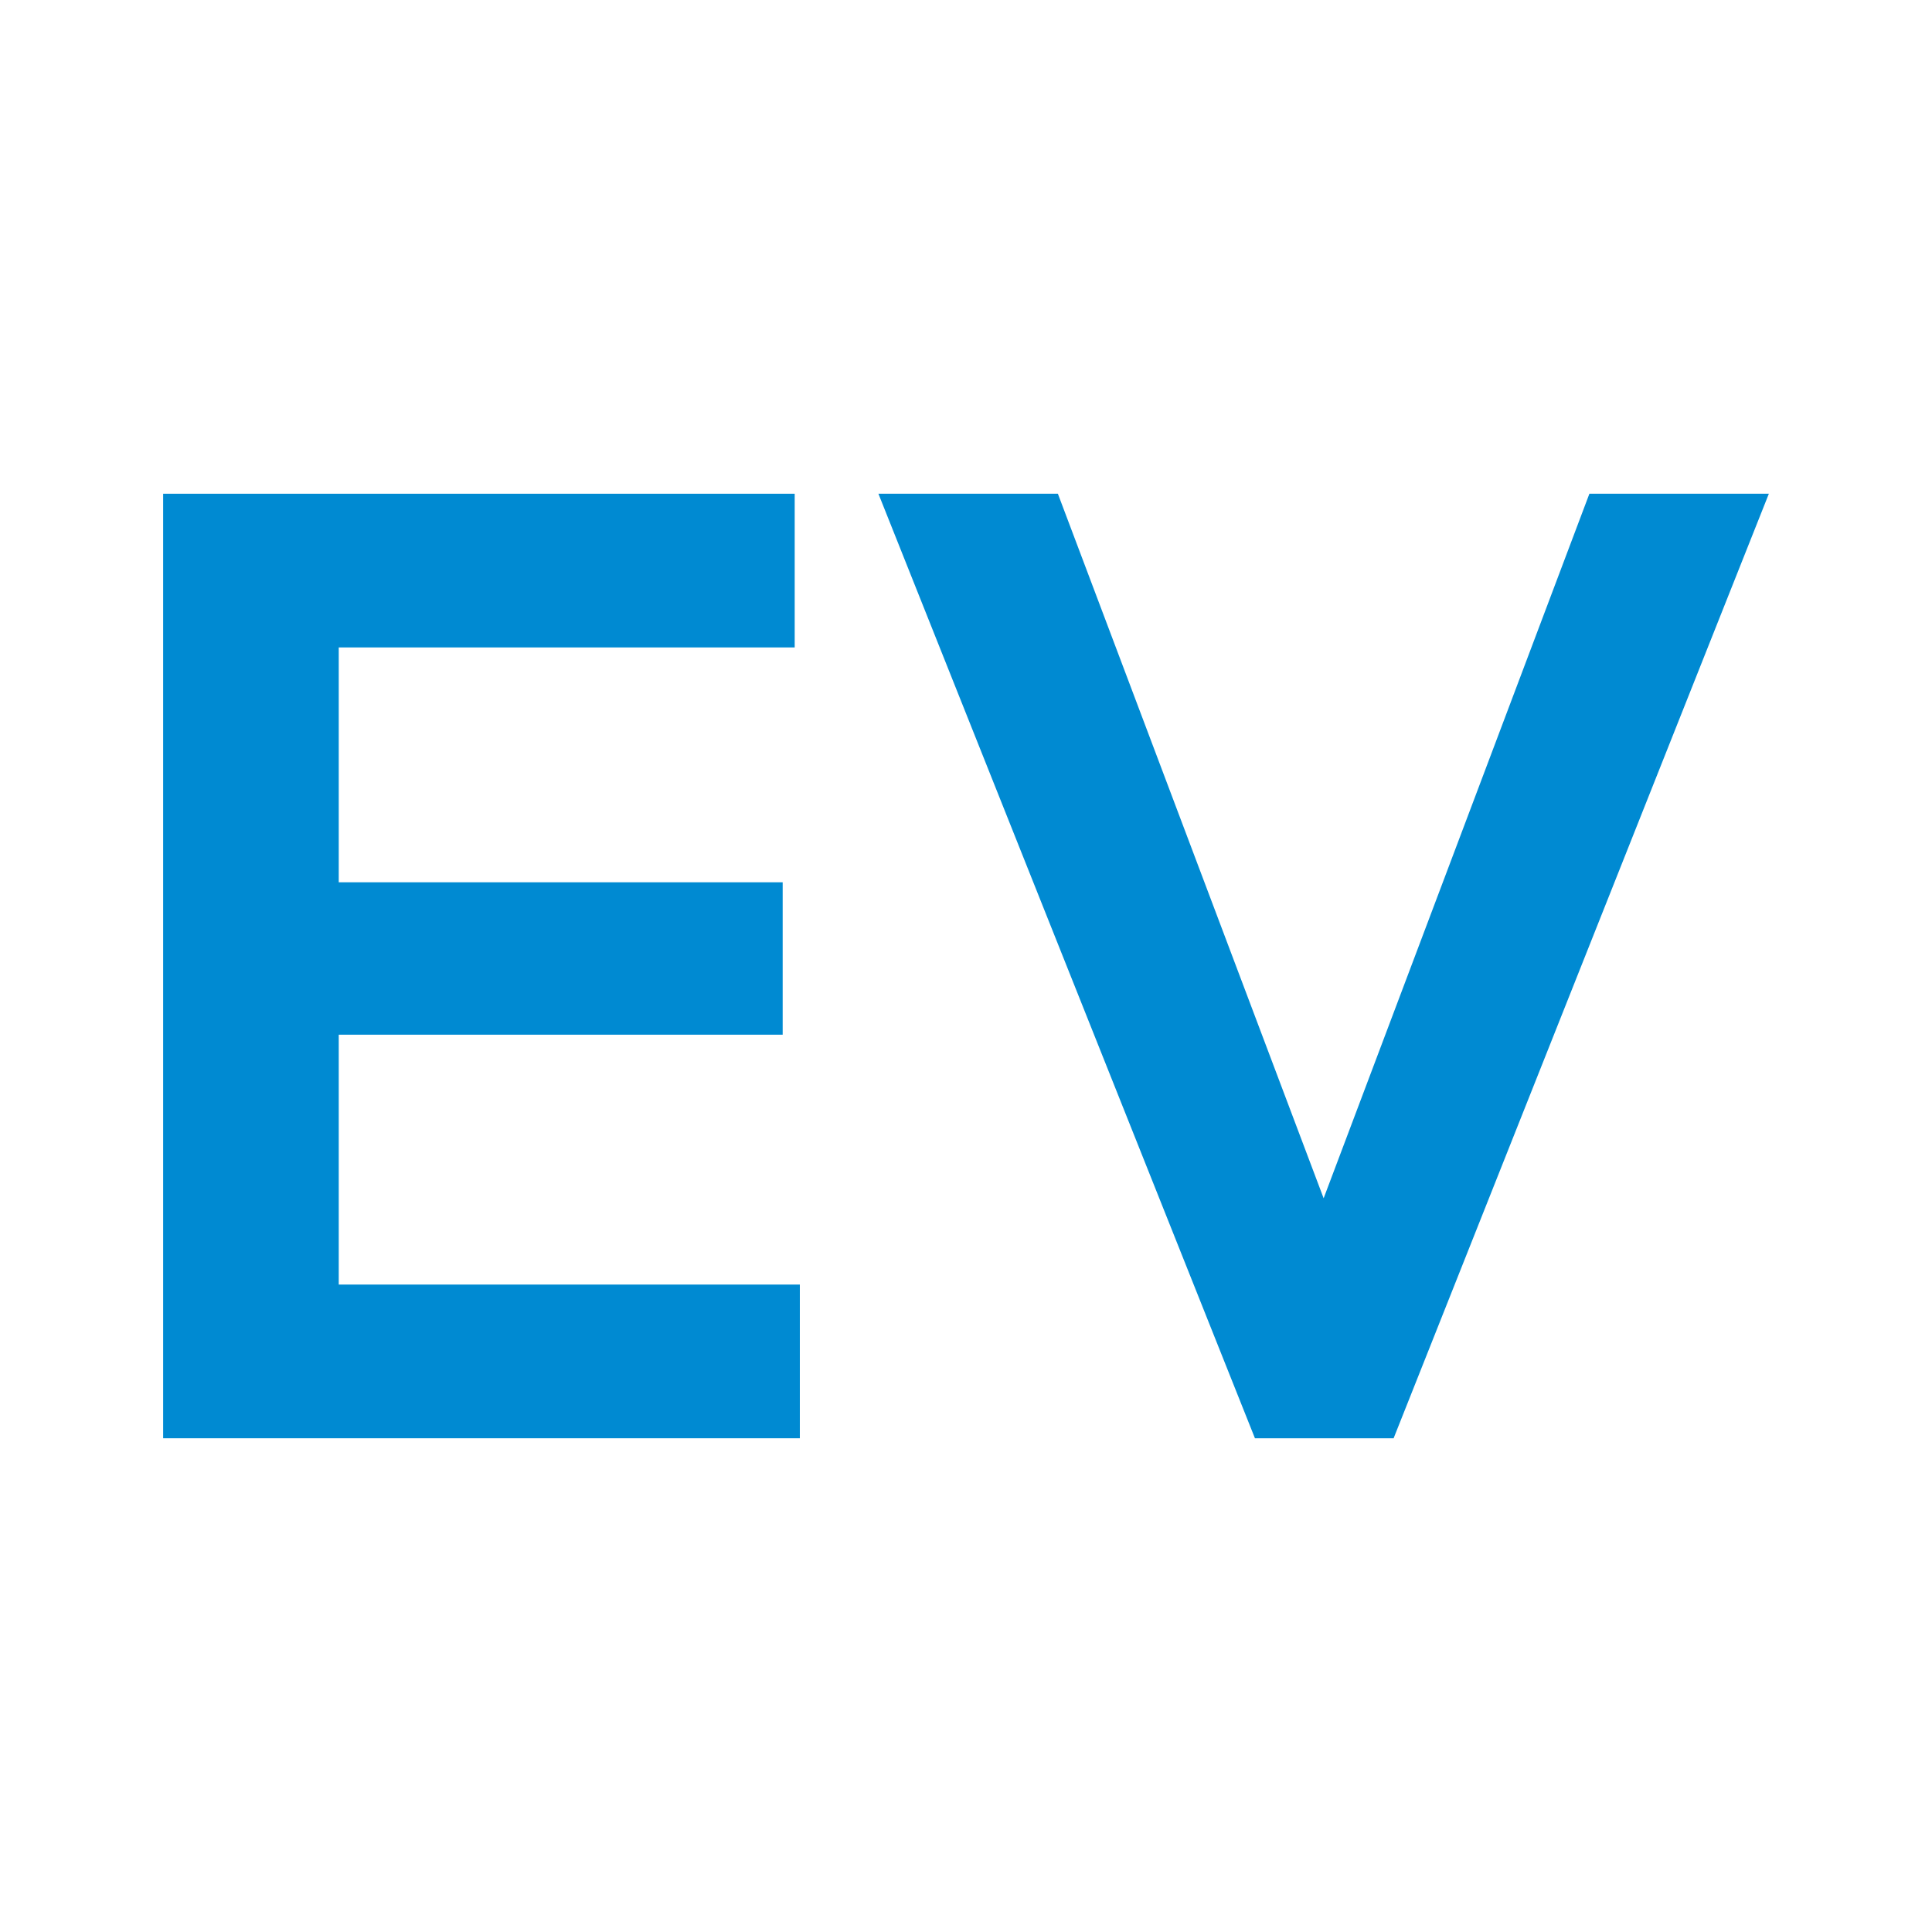 <svg xmlns="http://www.w3.org/2000/svg" viewBox="0 0 45 45" width="45" height="45" fill="#008AD2"><polygon points="7.89 29.92 7.89 24.1 18.23 24.1 18.23 20.55 7.89 20.55 7.89 15.08 18.51 15.08 18.51 11.5 3.8 11.5 3.8 33.5 18.63 33.5 18.63 29.92 7.89 29.92"/><polygon points="37.02 11.5 30.83 27.91 24.64 11.5 20.46 11.5 29.23 33.5 32.46 33.5 41.2 11.5 37.02 11.5"/></svg>
